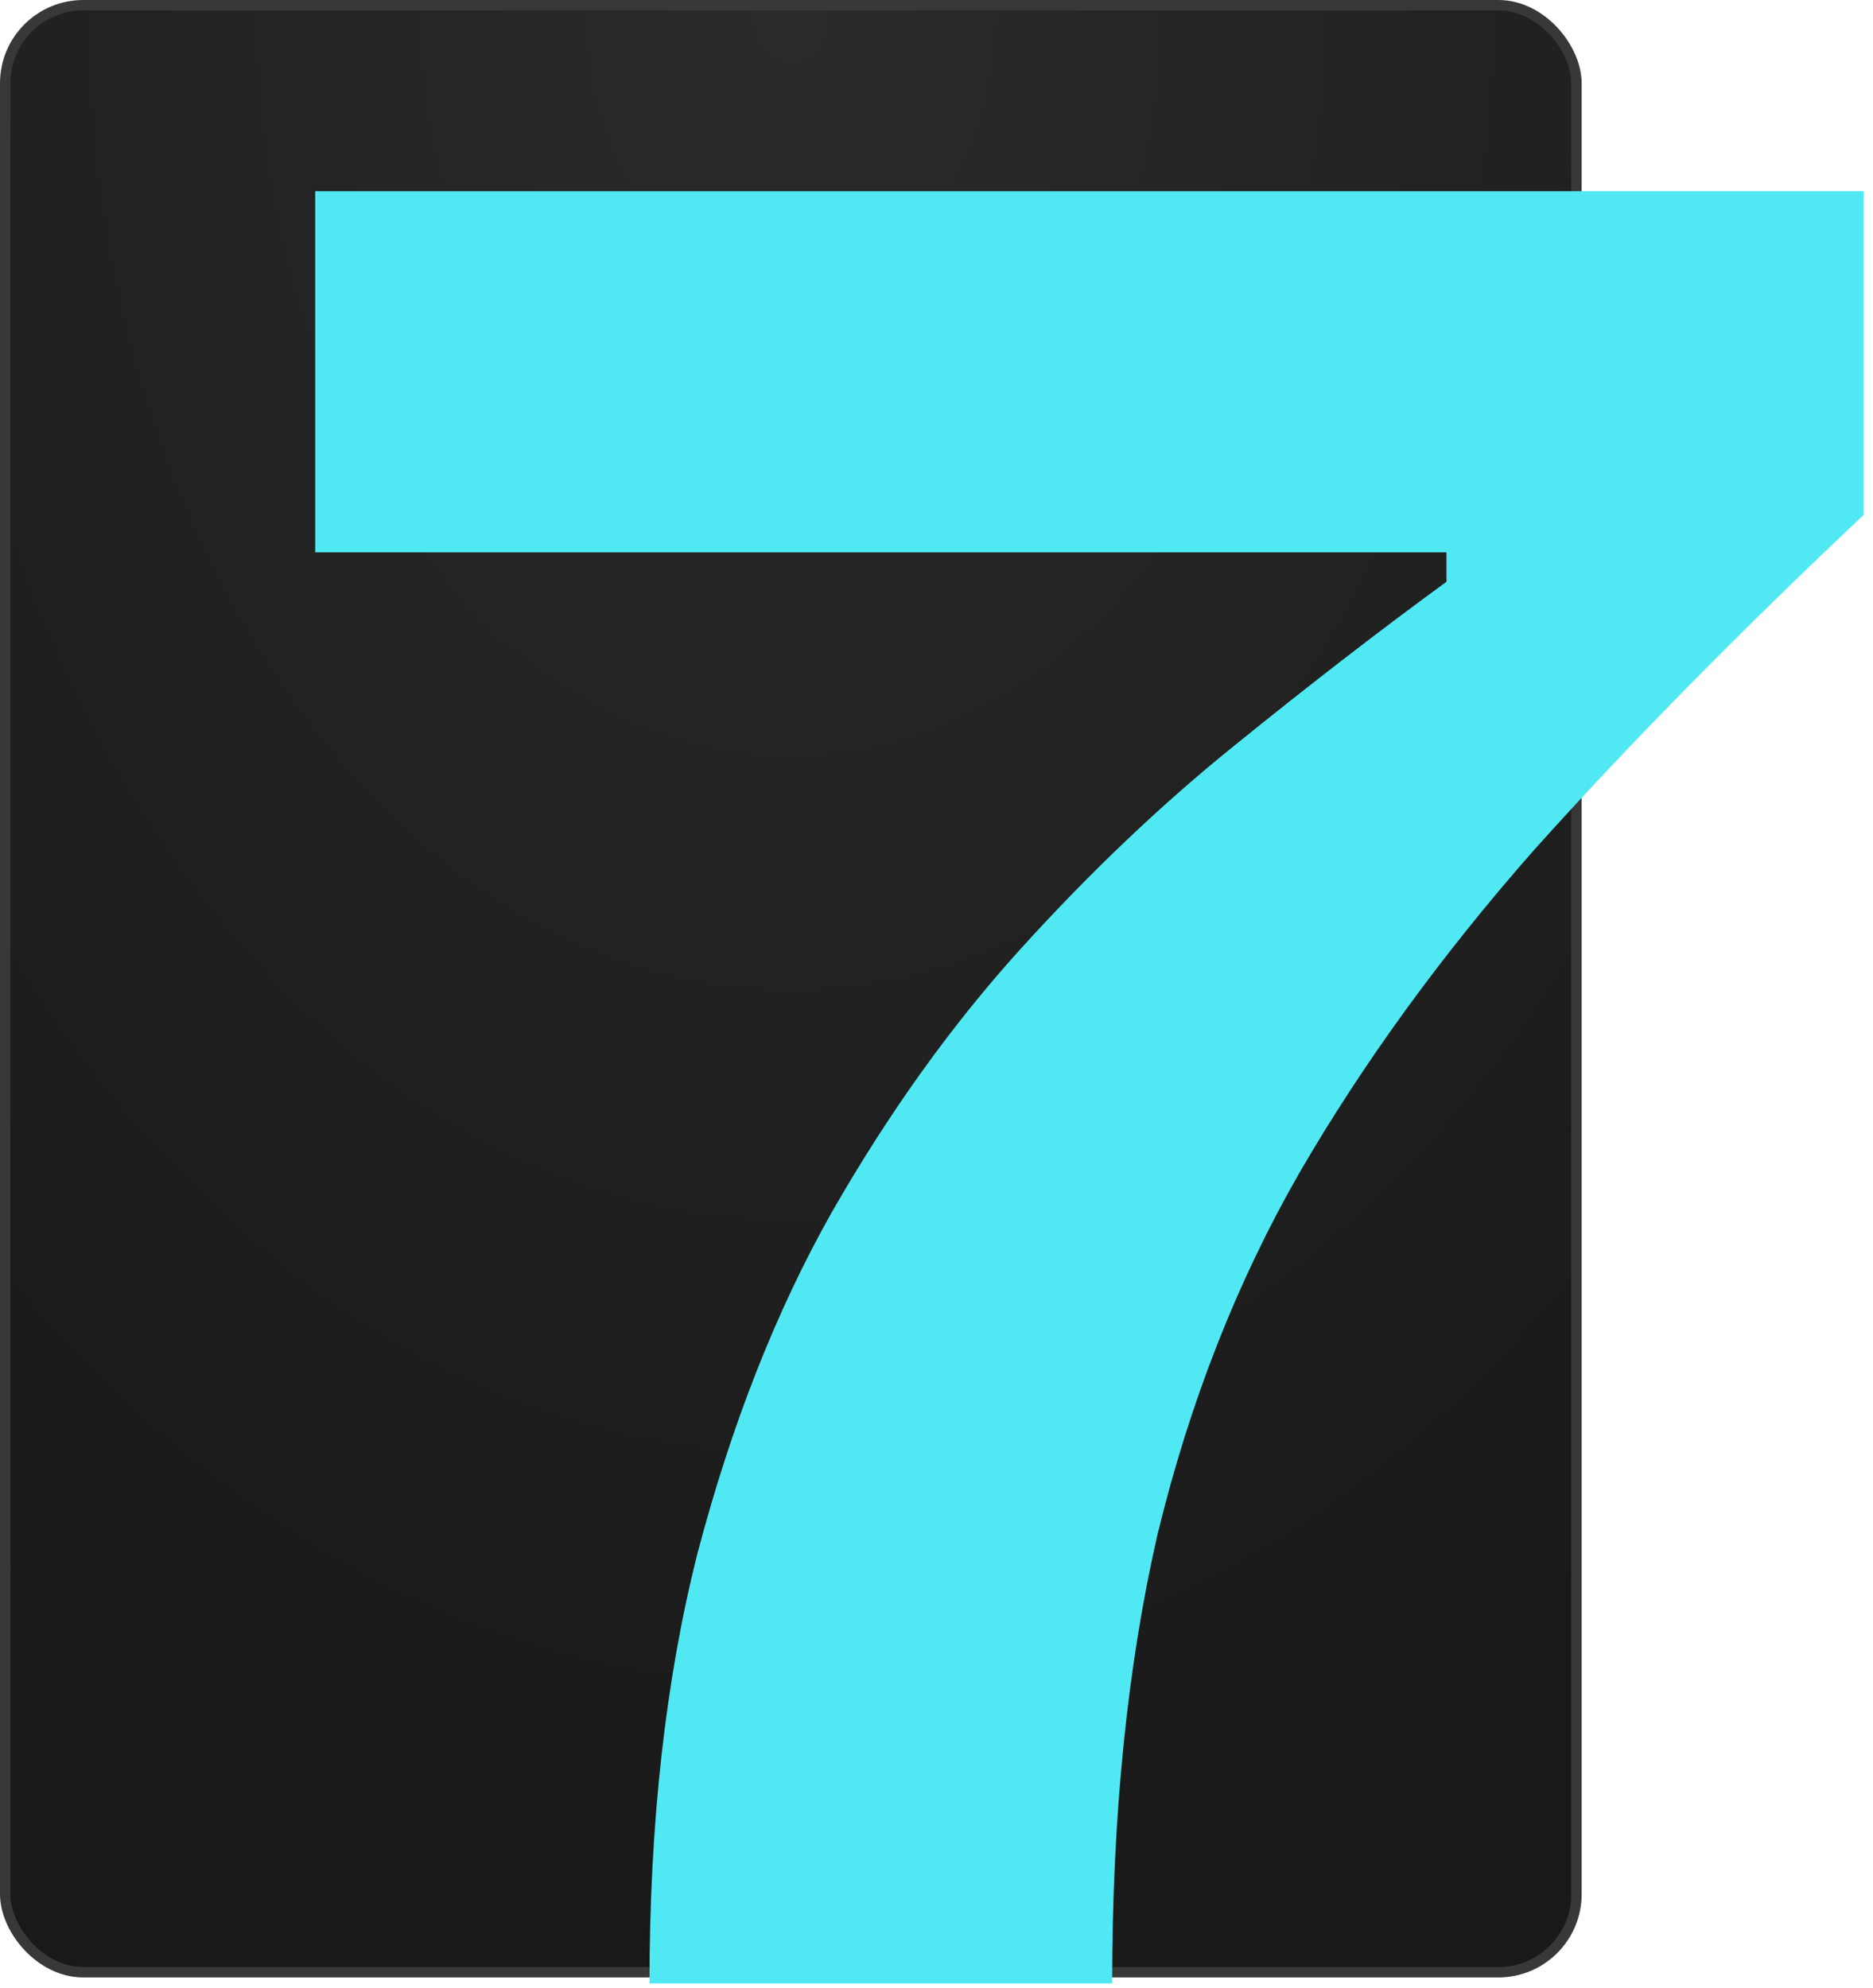 <svg xmlns="http://www.w3.org/2000/svg" width="180" height="191" fill="none"><rect width="151" height="189" x=".5" y=".5" fill="url(#a)" rx="7.5"/><rect width="151" height="189" x=".5" y=".5" stroke="#383838" rx="7.5"/><path fill="#50E9F3" d="M106.881 190.573H62.418c0-15.421 1.542-29.214 4.626-41.379 3.256-12.337 7.54-23.217 12.851-32.641 5.483-9.595 11.566-18.076 18.248-25.444 6.682-7.367 13.536-13.878 20.561-19.533 7.196-5.825 13.964-11.051 20.304-15.677v-2.827H30.292V18.375h148.81v31.098C167.108 60.782 156.57 71.491 147.489 81.6c-8.91 10.109-16.449 20.475-22.617 31.098-5.997 10.452-10.537 22.018-13.622 34.697-2.912 12.679-4.369 27.072-4.369 43.178Z"/><defs><radialGradient id="a" cx="0" cy="0" r="1" gradientTransform="matrix(0 190 -136.467 0 76 0)" gradientUnits="userSpaceOnUse"><stop stop-color="#2A2A2A"/><stop offset="1" stop-color="#191919"/></radialGradient></defs></svg>